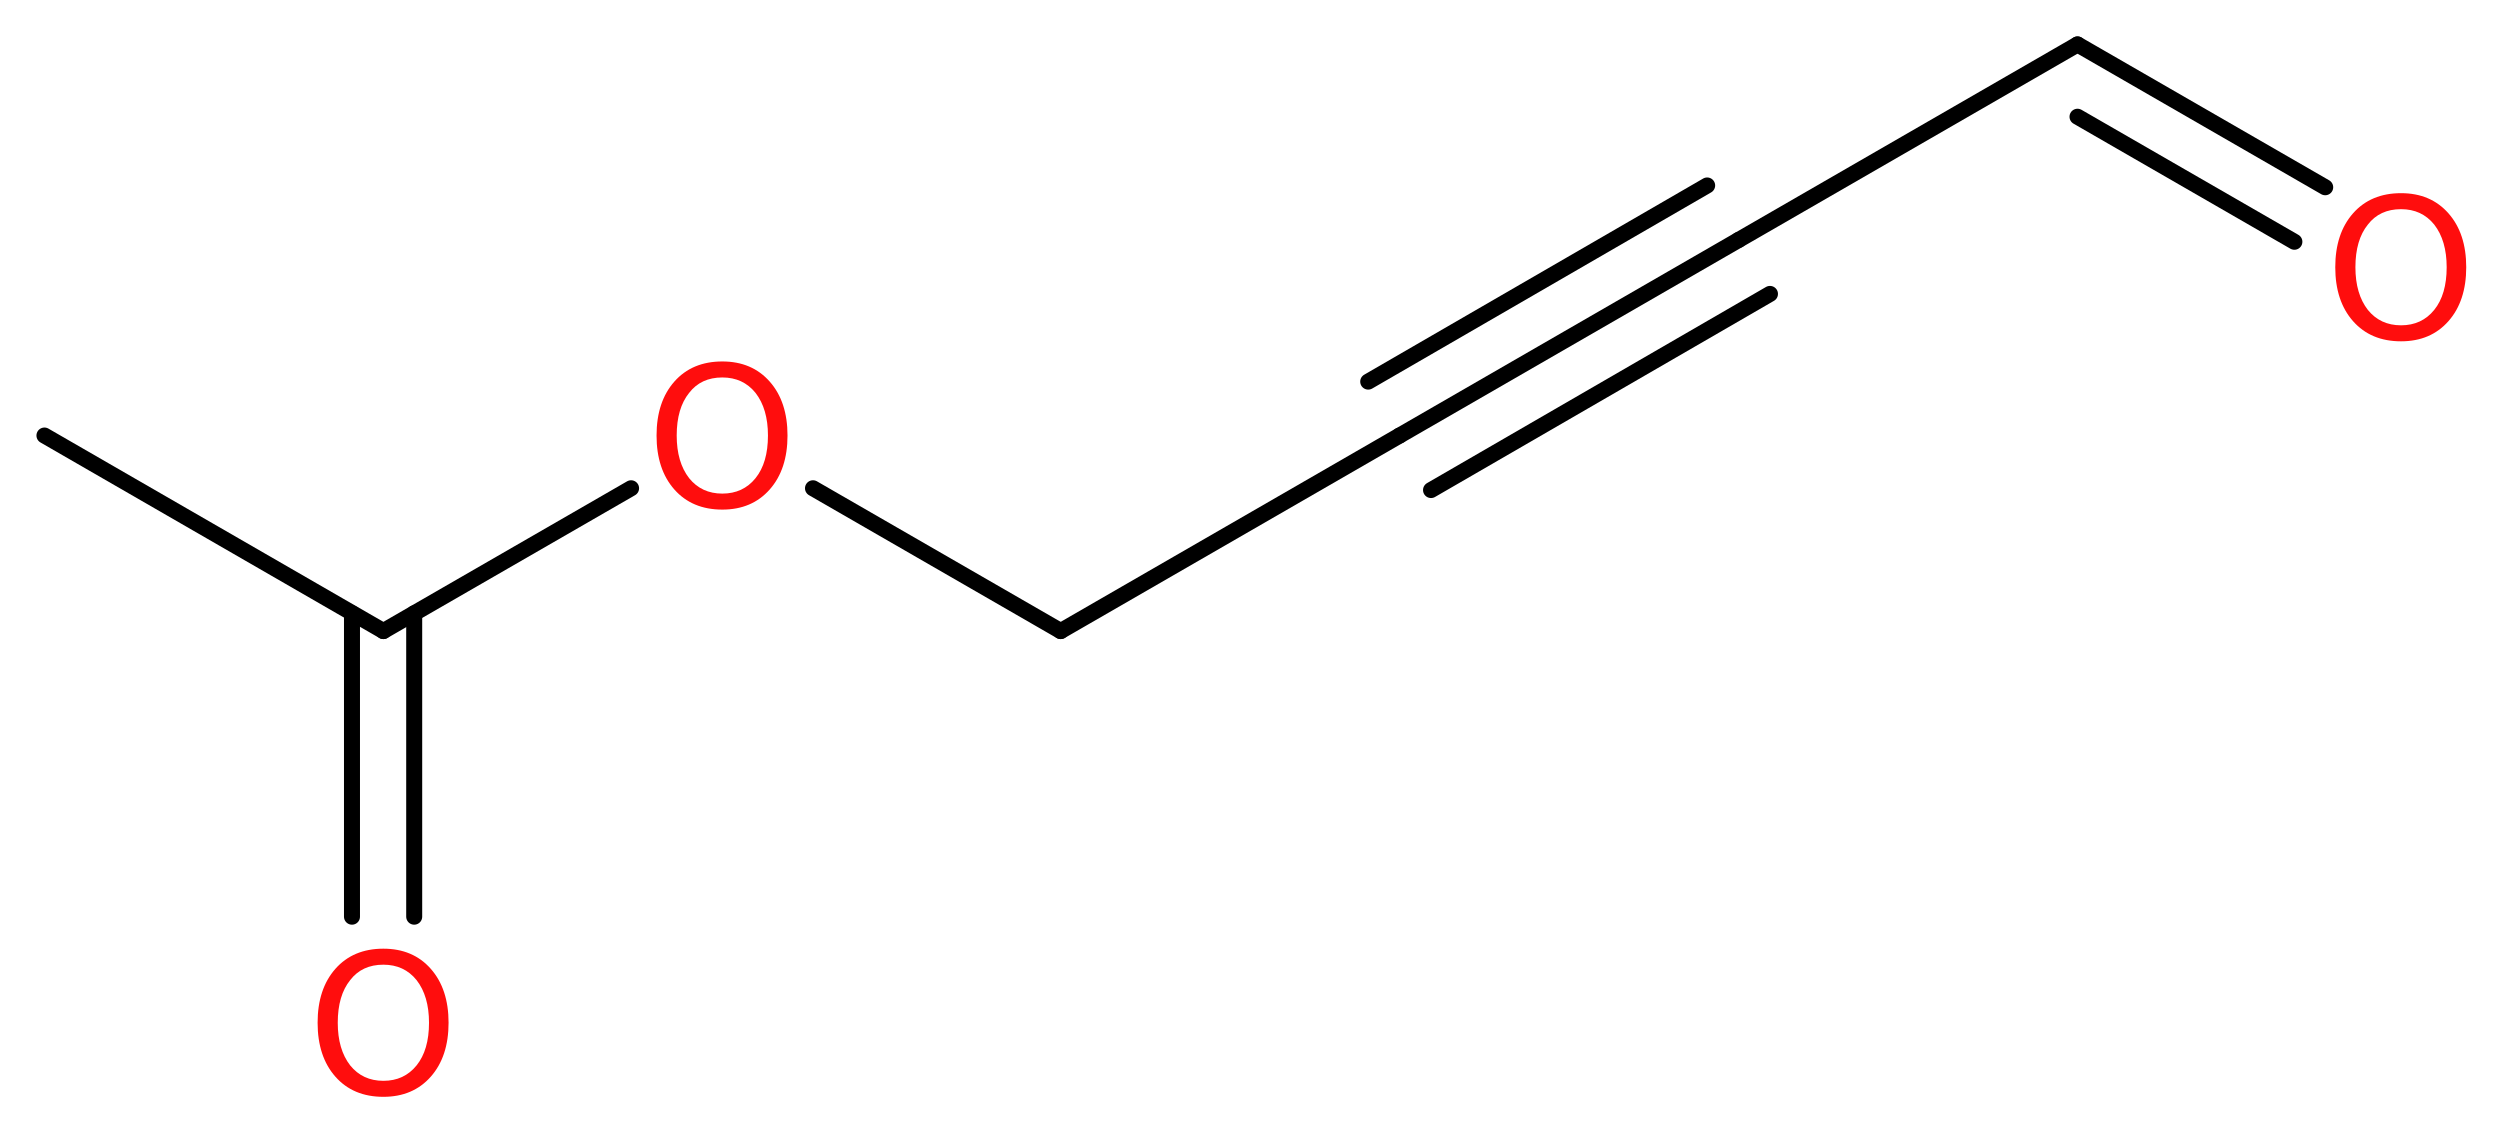 <?xml version='1.0' encoding='UTF-8'?>
<!DOCTYPE svg PUBLIC "-//W3C//DTD SVG 1.1//EN" "http://www.w3.org/Graphics/SVG/1.1/DTD/svg11.dtd">
<svg version='1.2' xmlns='http://www.w3.org/2000/svg' xmlns:xlink='http://www.w3.org/1999/xlink' width='42.19mm' height='19.06mm' viewBox='0 0 42.19 19.06'>
  <desc>Generated by the Chemistry Development Kit (http://github.com/cdk)</desc>
  <g stroke-linecap='round' stroke-linejoin='round' stroke='#000000' stroke-width='.27' fill='#FF0D0D'>
    <rect x='.0' y='.0' width='43.0' height='20.0' fill='#FFFFFF' stroke='none'/>
    <g id='mol1' class='mol'>
      <line id='mol1bnd1' class='bond' x1='.75' y1='7.35' x2='6.47' y2='10.65'/>
      <g id='mol1bnd2' class='bond'>
        <line x1='6.99' y1='10.35' x2='6.99' y2='15.47'/>
        <line x1='5.94' y1='10.35' x2='5.94' y2='15.47'/>
      </g>
      <line id='mol1bnd3' class='bond' x1='6.47' y1='10.65' x2='10.65' y2='8.24'/>
      <line id='mol1bnd4' class='bond' x1='13.72' y1='8.24' x2='17.9' y2='10.65'/>
      <line id='mol1bnd5' class='bond' x1='17.9' y1='10.65' x2='23.62' y2='7.35'/>
      <g id='mol1bnd6' class='bond'>
        <line x1='23.62' y1='7.35' x2='29.34' y2='4.05'/>
        <line x1='23.09' y1='6.44' x2='28.81' y2='3.13'/>
        <line x1='24.15' y1='8.27' x2='29.87' y2='4.96'/>
      </g>
      <line id='mol1bnd7' class='bond' x1='29.34' y1='4.05' x2='35.06' y2='.75'/>
      <g id='mol1bnd8' class='bond'>
        <line x1='35.06' y1='.75' x2='39.24' y2='3.16'/>
        <line x1='35.06' y1='1.97' x2='38.72' y2='4.08'/>
      </g>
      <path id='mol1atm3' class='atom' d='M6.47 16.28q-.36 .0 -.56 .26q-.21 .26 -.21 .72q.0 .45 .21 .72q.21 .26 .56 .26q.35 .0 .56 -.26q.21 -.26 .21 -.72q.0 -.45 -.21 -.72q-.21 -.26 -.56 -.26zM6.47 16.01q.5 .0 .8 .34q.3 .34 .3 .91q.0 .57 -.3 .91q-.3 .34 -.8 .34q-.51 .0 -.81 -.34q-.3 -.34 -.3 -.91q.0 -.57 .3 -.91q.3 -.34 .81 -.34z' stroke='none'/>
      <path id='mol1atm4' class='atom' d='M12.19 6.37q-.36 .0 -.56 .26q-.21 .26 -.21 .72q.0 .45 .21 .72q.21 .26 .56 .26q.35 .0 .56 -.26q.21 -.26 .21 -.72q.0 -.45 -.21 -.72q-.21 -.26 -.56 -.26zM12.19 6.1q.5 .0 .8 .34q.3 .34 .3 .91q.0 .57 -.3 .91q-.3 .34 -.8 .34q-.51 .0 -.81 -.34q-.3 -.34 -.3 -.91q.0 -.57 .3 -.91q.3 -.34 .81 -.34z' stroke='none'/>
      <path id='mol1atm9' class='atom' d='M40.52 3.53q-.36 .0 -.56 .26q-.21 .26 -.21 .72q.0 .45 .21 .72q.21 .26 .56 .26q.35 .0 .56 -.26q.21 -.26 .21 -.72q.0 -.45 -.21 -.72q-.21 -.26 -.56 -.26zM40.52 3.26q.5 .0 .8 .34q.3 .34 .3 .91q.0 .57 -.3 .91q-.3 .34 -.8 .34q-.51 .0 -.81 -.34q-.3 -.34 -.3 -.91q.0 -.57 .3 -.91q.3 -.34 .81 -.34z' stroke='none'/>
    </g>
  </g>
</svg>
